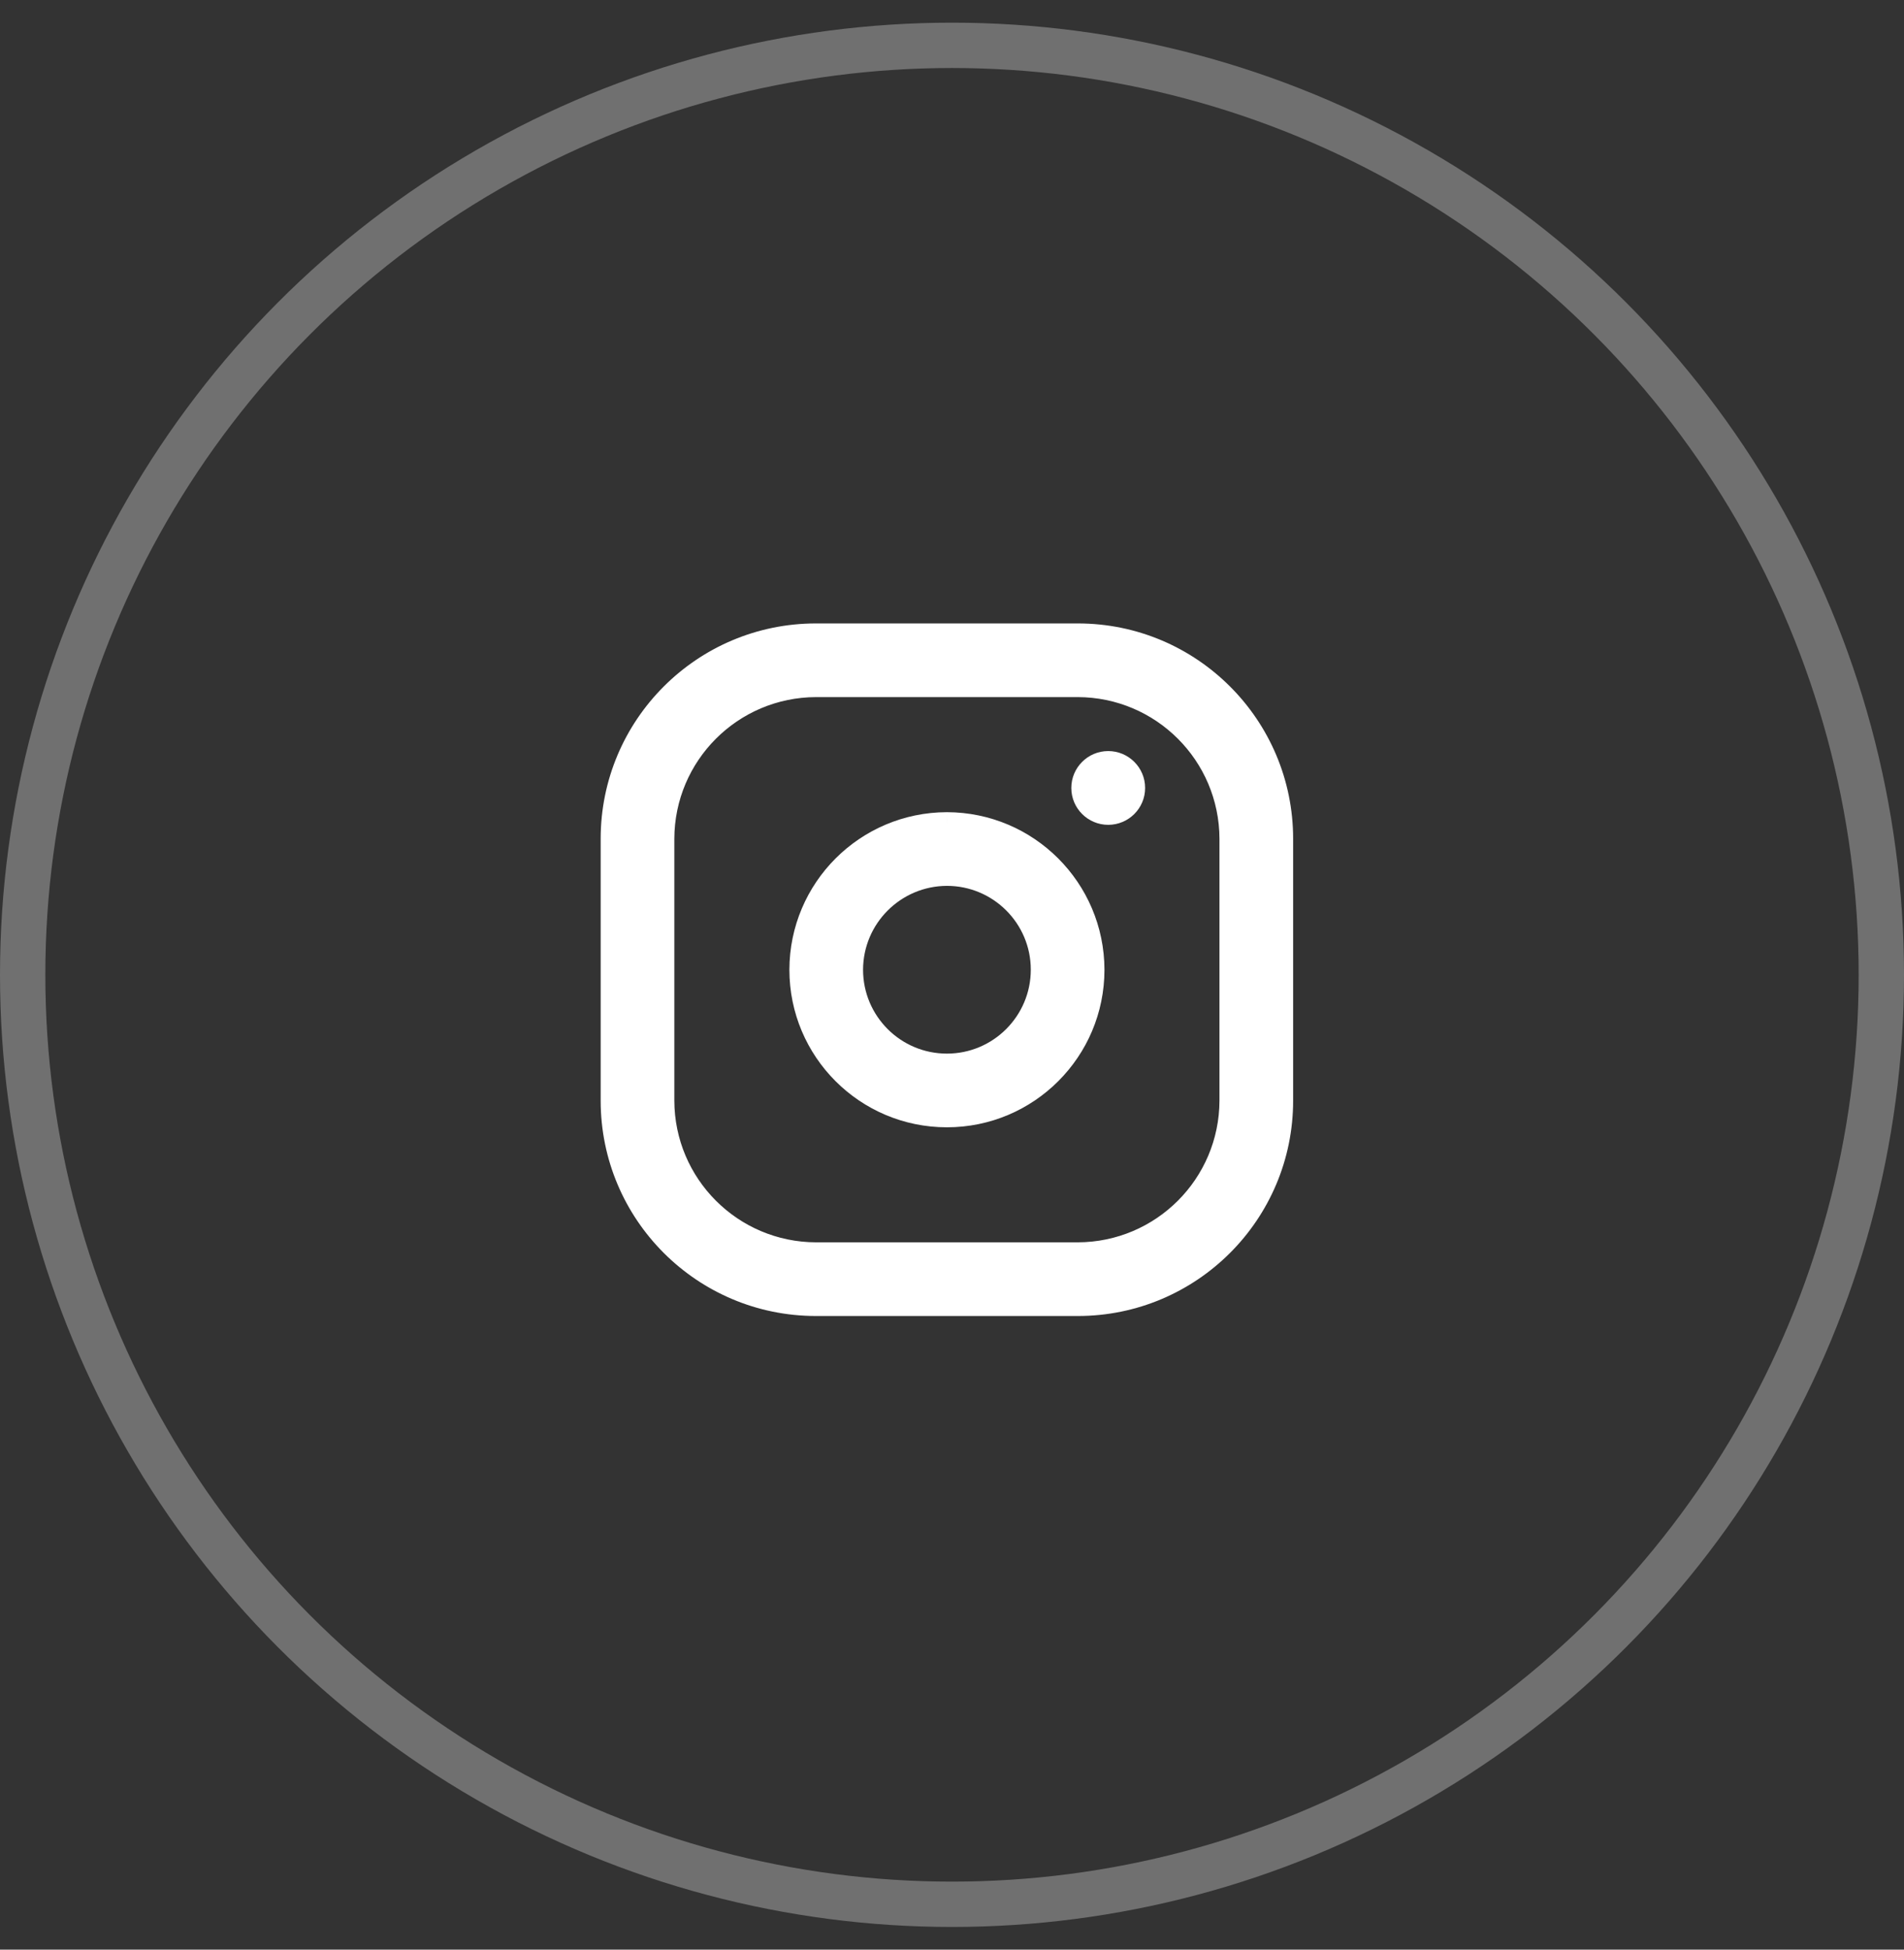 <svg width="42" height="43" viewBox="0 0 42 43" fill="none" xmlns="http://www.w3.org/2000/svg">
<rect x="0" y="0" width="42" height="43" fill="#333333" stroke="none"/>
<circle opacity="0.3" cx="21" cy="21.5" r="20.5" stroke="white"/>
<path fill-rule="evenodd" clip-rule="evenodd" d="M18 14H23.775C26.26 14 28.275 16.015 28.275 18.5V24.275C28.275 26.76 26.26 28.775 23.775 28.775H18C15.515 28.775 13.5 26.76 13.5 24.275V18.5C13.5 16.015 15.515 14 18 14ZM27.15 18.5C27.146 16.638 25.637 15.129 23.775 15.125H18C16.138 15.129 14.629 16.638 14.625 18.5V24.275C14.629 26.137 16.138 27.646 18 27.65H23.775C25.637 27.646 27.146 26.137 27.15 24.275V18.5Z" fill="white"/>
<path d="M23.775 15.125L23.776 14.875H23.775V15.125ZM27.15 18.5H27.4L27.4 18.499L27.15 18.5ZM18 15.125V14.875L17.999 14.875L18 15.125ZM14.625 18.5L14.375 18.499V18.5H14.625ZM14.625 24.275H14.375L14.375 24.276L14.625 24.275ZM18 27.65L17.999 27.9H18V27.65ZM23.775 27.65V27.9L23.776 27.9L23.775 27.65ZM27.15 24.275L27.4 24.276V24.275H27.15ZM23.775 13.75H18V14.25H23.775V13.75ZM28.525 18.5C28.525 15.877 26.398 13.75 23.775 13.75V14.25C26.122 14.25 28.025 16.153 28.025 18.5H28.525ZM28.525 24.275V18.5H28.025V24.275H28.525ZM23.775 29.025C26.398 29.025 28.525 26.898 28.525 24.275H28.025C28.025 26.622 26.122 28.525 23.775 28.525V29.025ZM18 29.025H23.775V28.525H18V29.025ZM13.25 24.275C13.25 26.898 15.377 29.025 18 29.025V28.525C15.653 28.525 13.75 26.622 13.75 24.275H13.25ZM13.25 18.5V24.275H13.75V18.5H13.25ZM18 13.75C15.377 13.75 13.25 15.877 13.25 18.5H13.75C13.75 16.153 15.653 14.25 18 14.25V13.75ZM23.774 15.375C25.499 15.379 26.896 16.776 26.9 18.501L27.4 18.499C27.396 16.5 25.775 14.879 23.776 14.875L23.774 15.375ZM18 15.375H23.775V14.875H18V15.375ZM14.875 18.501C14.879 16.776 16.276 15.379 18.001 15.375L17.999 14.875C16 14.879 14.379 16.5 14.375 18.499L14.875 18.501ZM14.875 24.275V18.5H14.375V24.275H14.875ZM18.001 27.4C16.276 27.396 14.879 25.999 14.875 24.274L14.375 24.276C14.379 26.275 16 27.896 17.999 27.9L18.001 27.4ZM23.775 27.4H18V27.9H23.775V27.4ZM26.9 24.274C26.896 25.999 25.499 27.396 23.774 27.4L23.776 27.9C25.775 27.896 27.396 26.275 27.4 24.276L26.9 24.274ZM26.9 18.5V24.275H27.4V18.5H26.9Z" fill="white"/>
<path fill-rule="evenodd" clip-rule="evenodd" d="M17.663 21.387C17.667 19.608 19.108 18.167 20.888 18.163C22.667 18.167 24.108 19.608 24.113 21.387C24.113 23.169 22.669 24.613 20.888 24.613C19.107 24.613 17.663 23.169 17.663 21.387ZM22.988 21.387C22.988 20.228 22.047 19.288 20.888 19.288C19.73 19.292 18.792 20.229 18.788 21.387C18.788 22.547 19.728 23.488 20.888 23.488C22.047 23.488 22.988 22.547 22.988 21.387Z" fill="white"/>
<path d="M20.888 18.163L20.888 17.913L20.887 17.913L20.888 18.163ZM17.663 21.387L17.413 21.387V21.387H17.663ZM24.113 21.387H24.363L24.363 21.387L24.113 21.387ZM20.888 19.288V19.038L20.887 19.038L20.888 19.288ZM18.788 21.387L18.538 21.387V21.387H18.788ZM20.887 17.913C18.97 17.917 17.417 19.47 17.413 21.387L17.913 21.388C17.916 19.746 19.246 18.416 20.888 18.413L20.887 17.913ZM24.363 21.387C24.358 19.47 22.805 17.917 20.888 17.913L20.887 18.413C22.529 18.416 23.859 19.746 23.863 21.388L24.363 21.387ZM20.888 24.863C22.807 24.863 24.363 23.307 24.363 21.387H23.863C23.863 23.03 22.531 24.363 20.888 24.363V24.863ZM17.413 21.387C17.413 23.307 18.968 24.863 20.888 24.863V24.363C19.245 24.363 17.913 23.03 17.913 21.387H17.413ZM20.888 19.538C21.909 19.538 22.738 20.366 22.738 21.387H23.238C23.238 20.09 22.186 19.038 20.888 19.038V19.538ZM19.038 21.388C19.041 20.368 19.868 19.541 20.889 19.538L20.887 19.038C19.591 19.042 18.542 20.091 18.538 21.387L19.038 21.388ZM20.888 23.238C19.866 23.238 19.038 22.409 19.038 21.387H18.538C18.538 22.685 19.59 23.738 20.888 23.738V23.238ZM22.738 21.387C22.738 22.409 21.909 23.238 20.888 23.238V23.738C22.186 23.738 23.238 22.685 23.238 21.387H22.738Z" fill="white"/>
<path d="M23.632 17.379C23.632 16.929 23.997 16.565 24.446 16.565C24.895 16.565 25.26 16.929 25.26 17.379C25.26 17.828 24.895 18.192 24.446 18.192C23.997 18.192 23.632 17.828 23.632 17.379Z" fill="white"/>
</svg>
